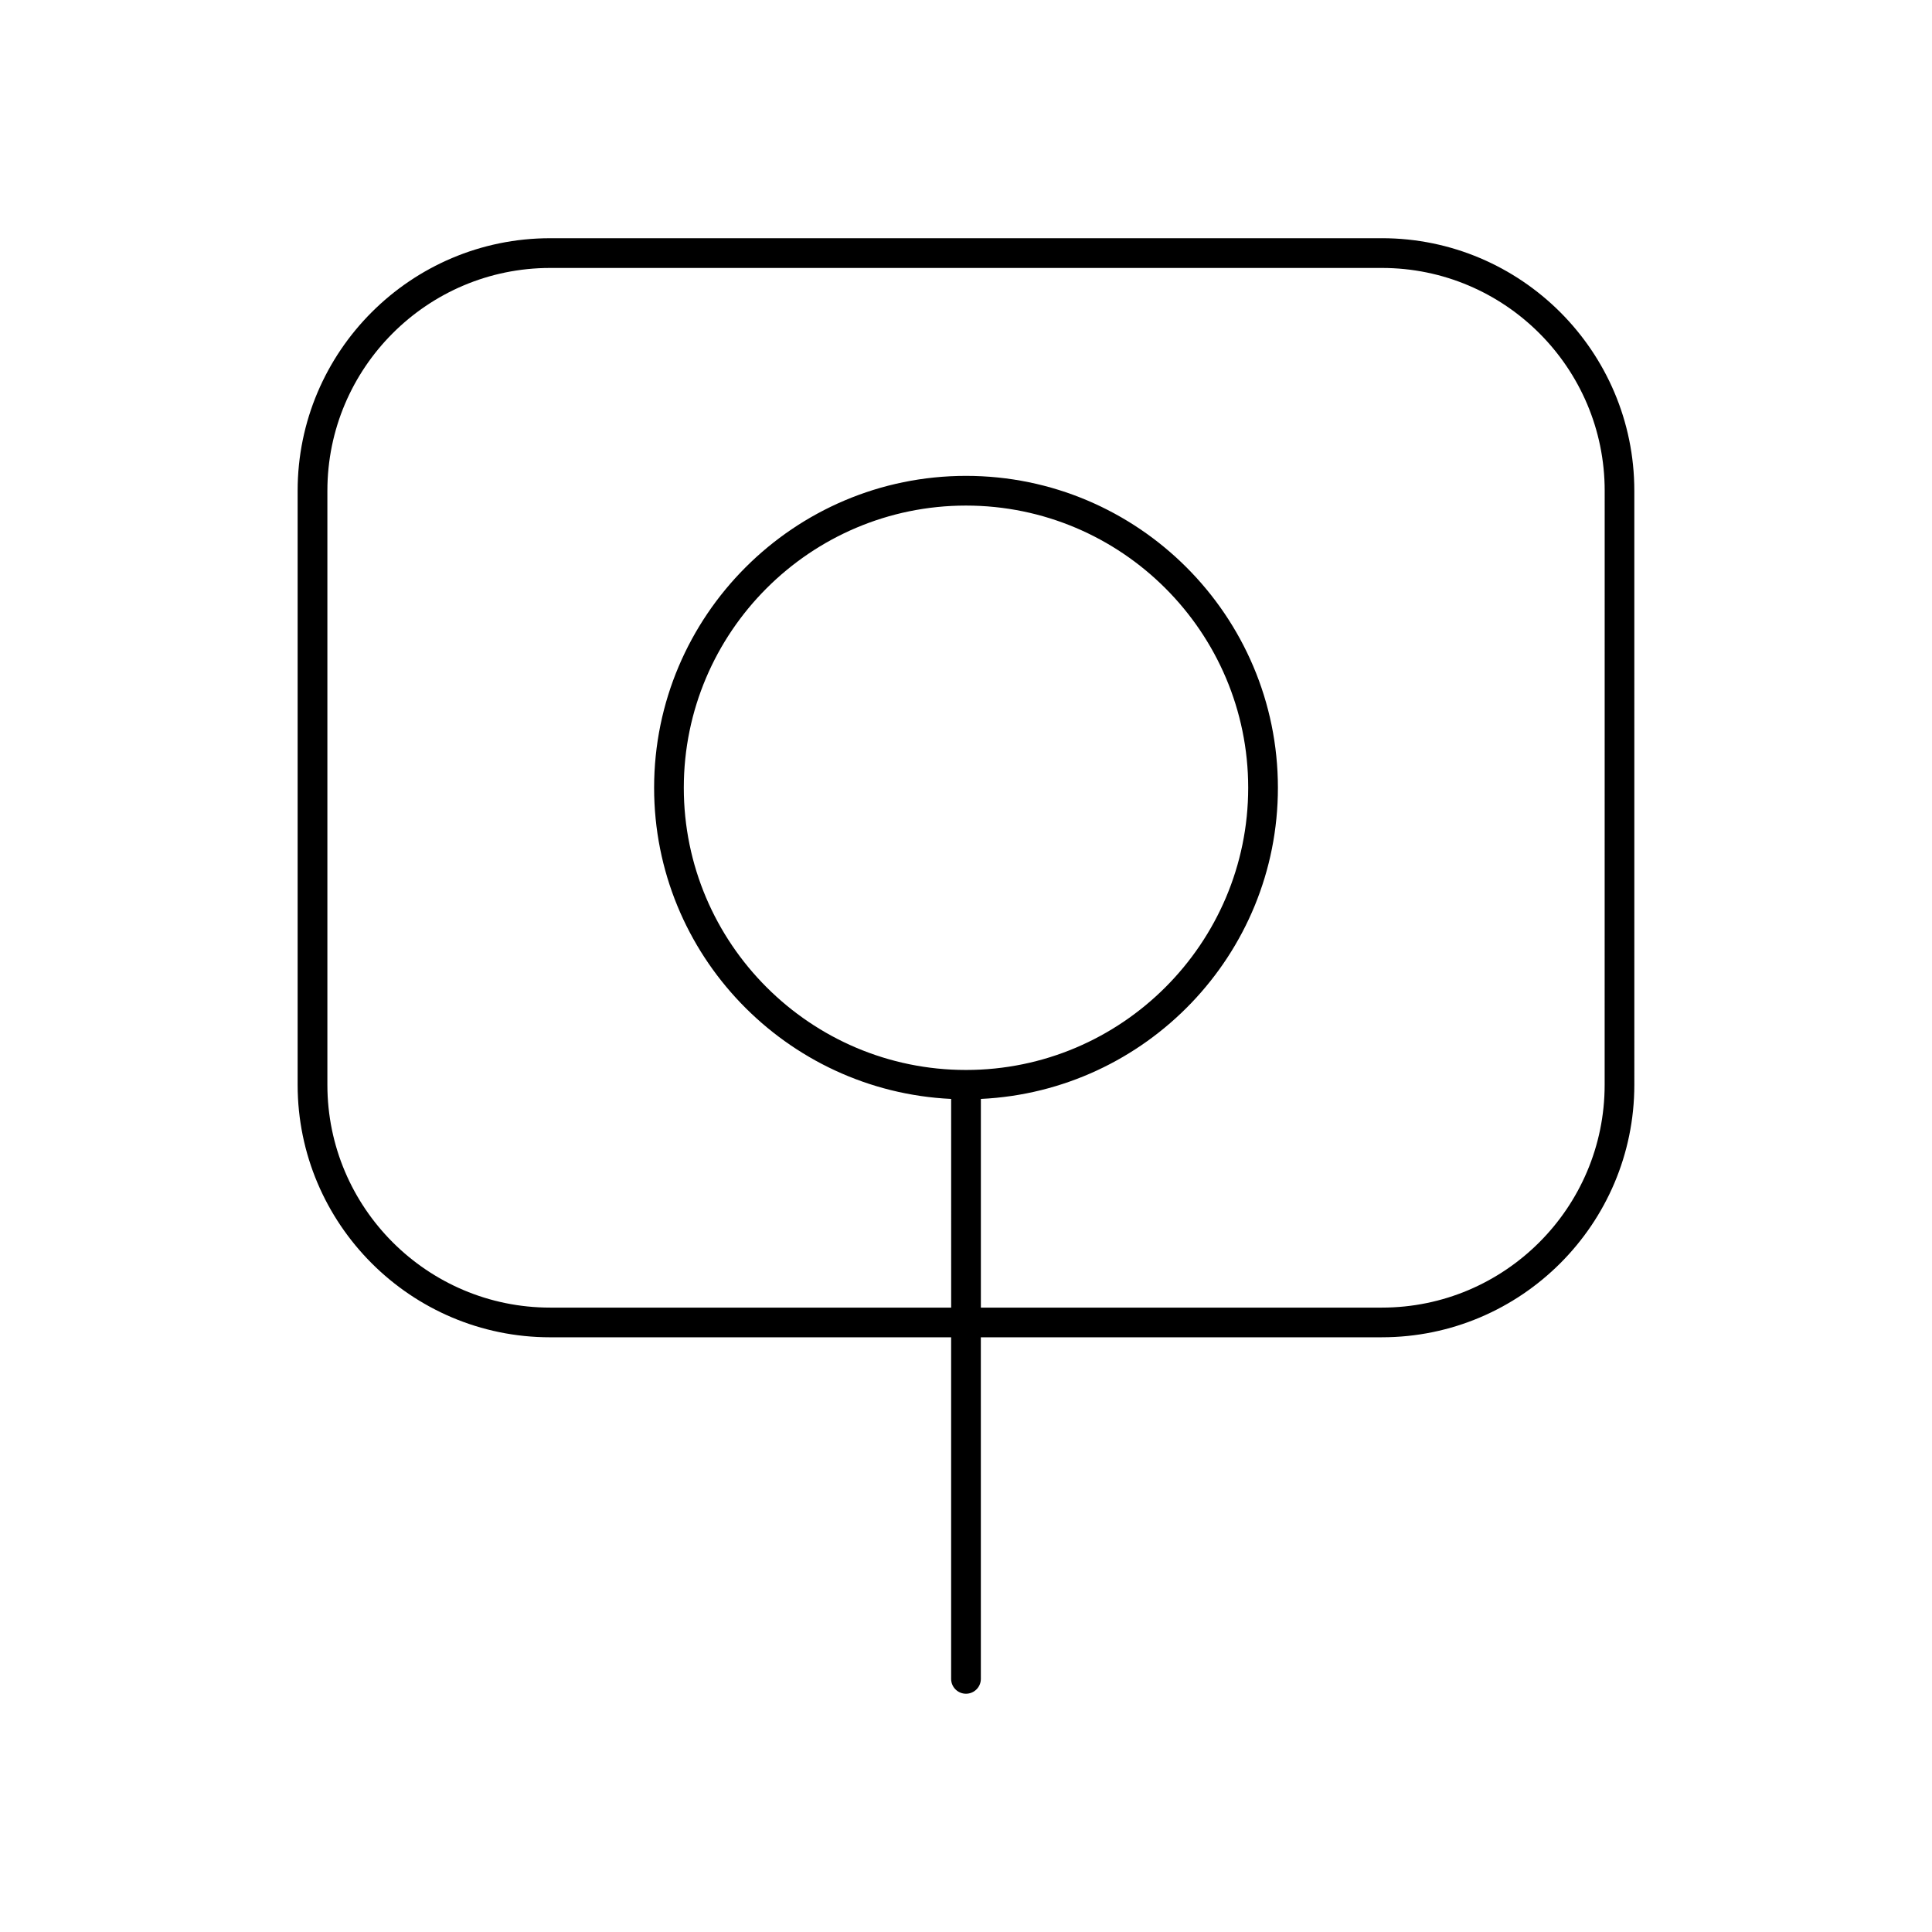 <?xml version="1.0" encoding="UTF-8"?>
<!-- Uploaded to: SVG Repo, www.svgrepo.com, Generator: SVG Repo Mixer Tools -->
<svg fill="#000000" width="800px" height="800px" version="1.1" viewBox="144 144 512 512" xmlns="http://www.w3.org/2000/svg">
 <path d="m510.21 207.13h-220.42c-36.895 0-66.914 30.016-66.914 66.914v157.44c0 36.895 30.016 66.914 66.914 66.914h106.27v90.523c0 2.172 1.762 3.938 3.938 3.938 2.172 0 3.938-1.762 3.938-3.938l-0.004-90.527h106.27c36.895 0 66.914-30.016 66.914-66.914l-0.004-157.44c0-36.898-30.016-66.914-66.91-66.914zm59.039 224.36c0 32.559-26.48 59.039-59.039 59.039h-106.27v-55.301c43.738-2.078 78.719-38.211 78.719-82.461 0-45.578-37.078-82.656-82.656-82.656s-82.656 37.078-82.656 82.656c0 44.25 34.977 80.383 78.719 82.461l0.004 55.301h-106.27c-32.559 0-59.039-26.48-59.039-59.039v-157.44c0-32.559 26.48-59.039 59.039-59.039h220.42c32.559 0 59.039 26.48 59.039 59.039zm-169.25-3.938c-41.234 0-74.785-33.551-74.785-74.785s33.543-74.785 74.785-74.785c41.234 0 74.785 33.543 74.785 74.785-0.004 41.242-33.555 74.785-74.785 74.785z"/>
</svg>